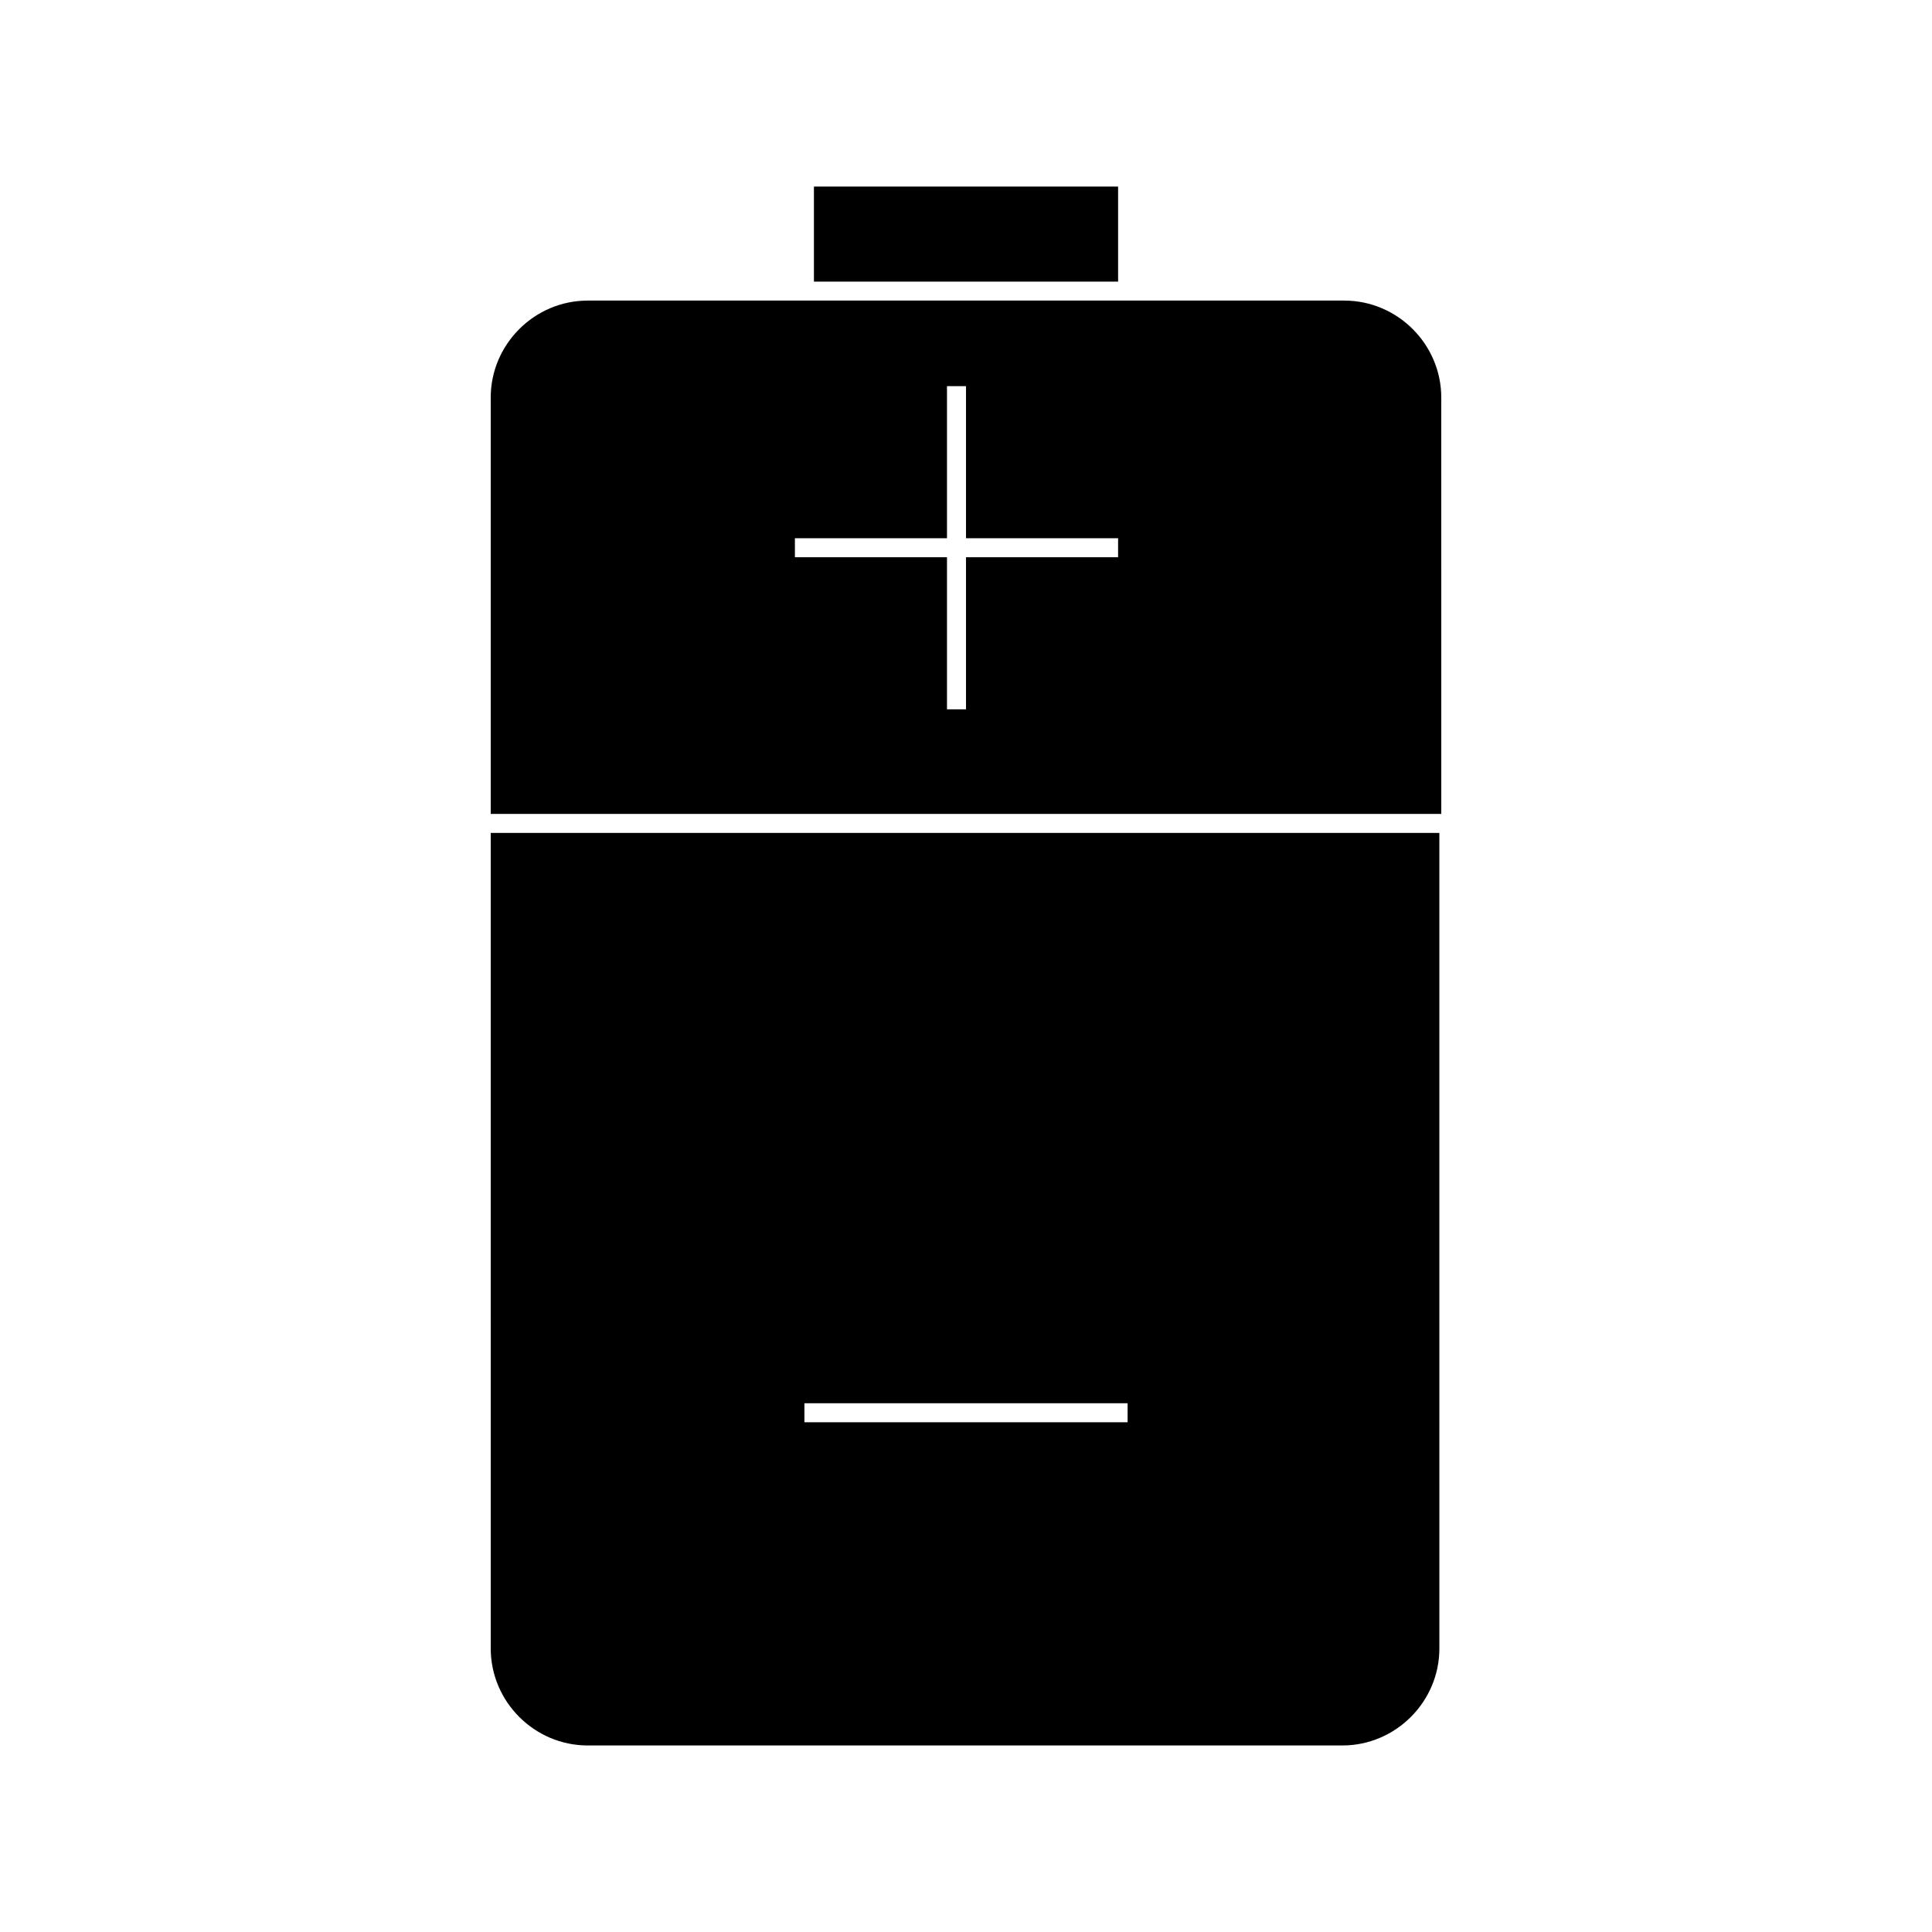<?xml version="1.0" encoding="UTF-8"?>
<!-- Uploaded to: ICON Repo, www.svgrepo.com, Generator: ICON Repo Mixer Tools -->
<svg fill="#000000" width="800px" height="800px" version="1.1" viewBox="144 144 512 512" xmlns="http://www.w3.org/2000/svg">
 <g>
  <path d="m359.7 193.44h80.609v25.191h-80.609z"/>
  <path d="m274.05 580.87c0 14.105 11.586 25.695 25.695 25.695h200.01c14.105 0 25.695-11.586 25.695-25.695l-0.004-216.14h-251.4zm83.129-64.992h85.648v5.039h-85.648z"/>
  <path d="m500.26 223.66h-200.52c-14.105 0-25.695 11.586-25.695 25.695v110.34h251.91l-0.004-110.34c0-14.105-11.586-25.695-25.691-25.695zm-59.953 68.016h-40.305v40.305h-5.039v-40.305h-40.305v-5.039h40.305v-40.305h5.039v40.305h40.305z"/>
 </g>
</svg>